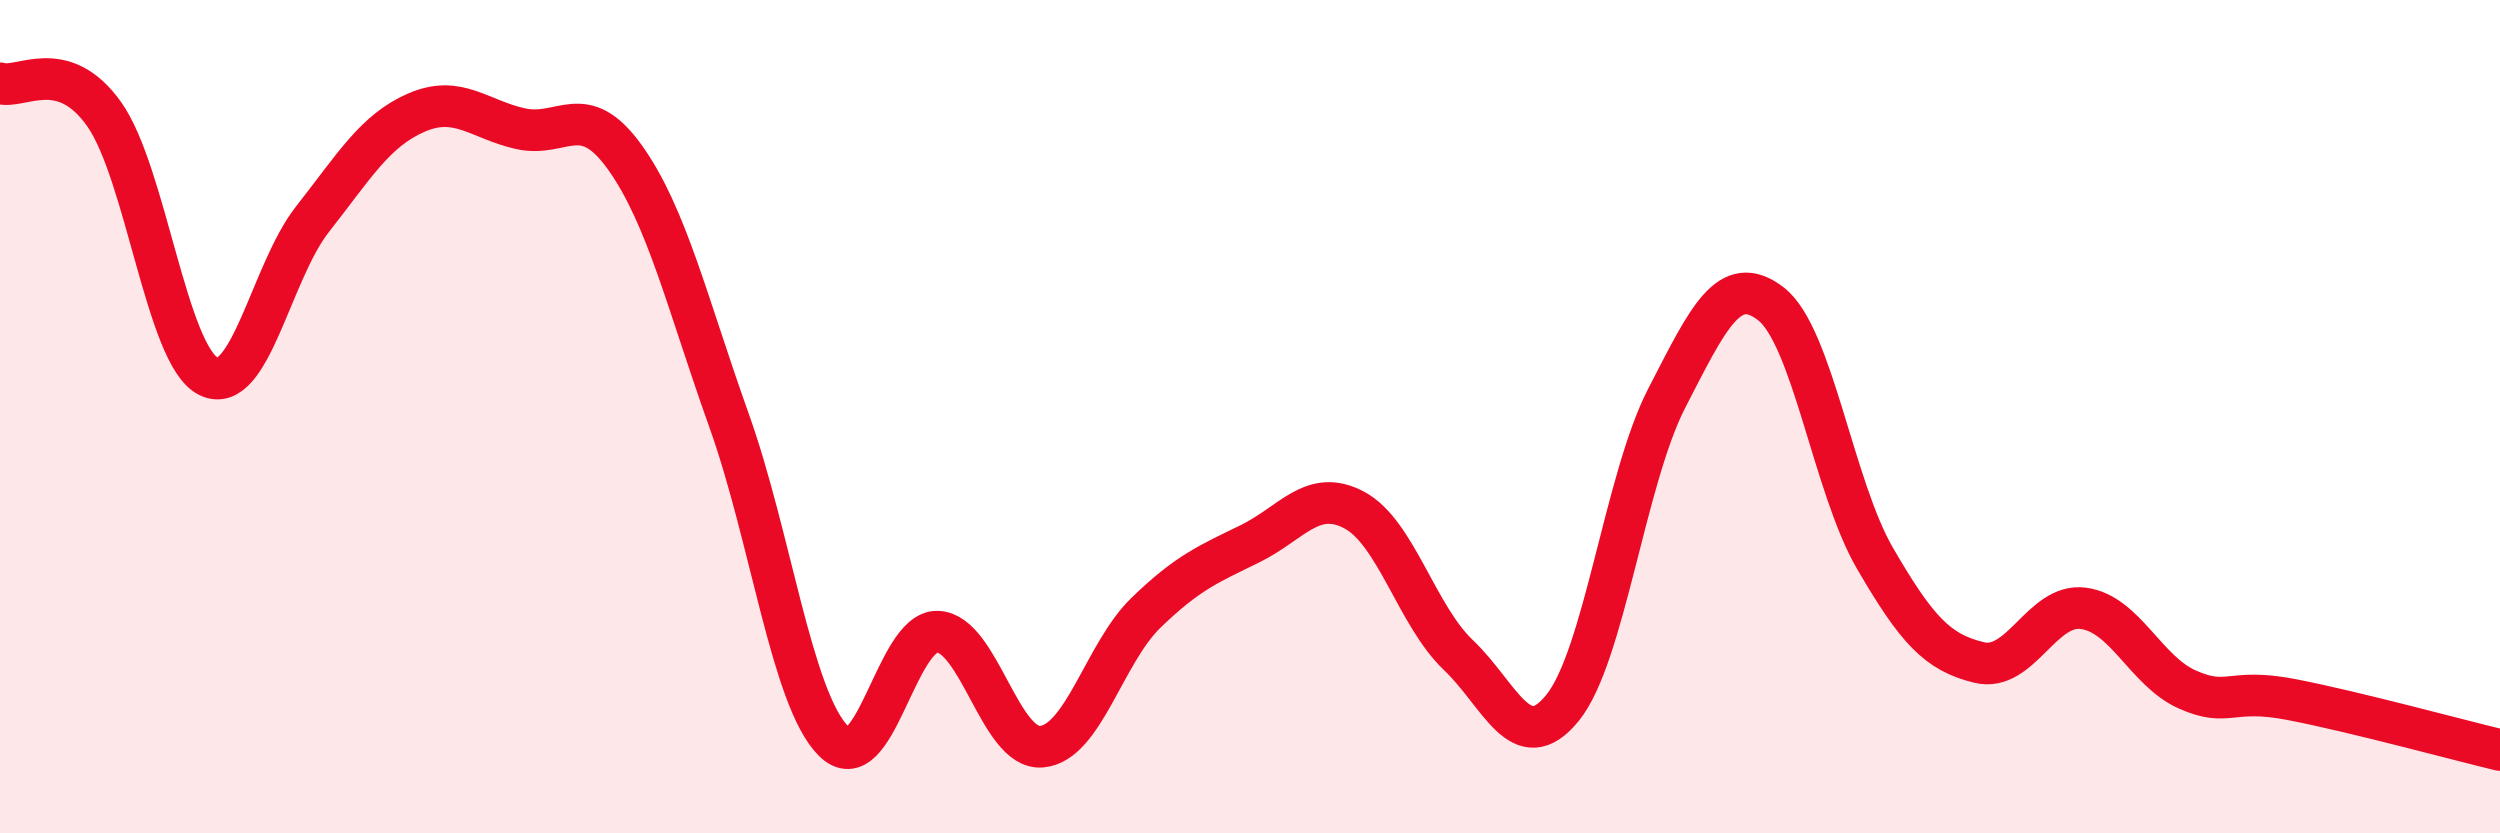 
    <svg width="60" height="20" viewBox="0 0 60 20" xmlns="http://www.w3.org/2000/svg">
      <path
        d="M 0,2 C 0.5,2.15 1.5,1.33 2.5,2.74 C 3.5,4.15 4,8.53 5,9.03 C 6,9.53 6.5,6.53 7.5,5.26 C 8.5,3.99 9,3.13 10,2.7 C 11,2.27 11.5,2.87 12.5,3.09 C 13.5,3.31 14,2.38 15,3.78 C 16,5.18 16.5,7.3 17.5,10.1 C 18.5,12.9 19,16.77 20,17.78 C 21,18.79 21.5,15.13 22.5,15.16 C 23.5,15.19 24,18.01 25,17.92 C 26,17.83 26.5,15.68 27.5,14.71 C 28.5,13.74 29,13.54 30,13.05 C 31,12.56 31.5,11.71 32.5,12.24 C 33.5,12.77 34,14.77 35,15.72 C 36,16.67 36.5,18.22 37.5,16.99 C 38.5,15.76 39,11.5 40,9.56 C 41,7.62 41.5,6.52 42.5,7.29 C 43.5,8.06 44,11.68 45,13.4 C 46,15.12 46.5,15.66 47.5,15.9 C 48.5,16.14 49,14.47 50,14.6 C 51,14.73 51.5,16.11 52.5,16.55 C 53.5,16.99 53.5,16.5 55,16.79 C 56.5,17.08 59,17.76 60,18L60 20L0 20Z"
        fill="#EB0A25"
        opacity="0.1"
        stroke-linecap="round"
        stroke-linejoin="round"
      />
      <path
        d="M 0,2 C 0.5,2.15 1.5,1.33 2.5,2.74 C 3.5,4.15 4,8.53 5,9.03 C 6,9.53 6.5,6.53 7.5,5.26 C 8.5,3.99 9,3.13 10,2.7 C 11,2.27 11.5,2.87 12.5,3.09 C 13.5,3.31 14,2.38 15,3.78 C 16,5.18 16.5,7.3 17.5,10.1 C 18.5,12.9 19,16.77 20,17.78 C 21,18.79 21.5,15.13 22.5,15.16 C 23.5,15.19 24,18.01 25,17.92 C 26,17.83 26.5,15.68 27.5,14.71 C 28.5,13.74 29,13.54 30,13.05 C 31,12.56 31.5,11.71 32.5,12.24 C 33.5,12.77 34,14.77 35,15.72 C 36,16.67 36.5,18.22 37.5,16.99 C 38.5,15.76 39,11.5 40,9.56 C 41,7.62 41.5,6.52 42.5,7.29 C 43.5,8.06 44,11.68 45,13.4 C 46,15.12 46.5,15.66 47.5,15.9 C 48.5,16.14 49,14.47 50,14.6 C 51,14.73 51.5,16.11 52.5,16.55 C 53.5,16.99 53.5,16.5 55,16.79 C 56.5,17.08 59,17.76 60,18"
        stroke="#EB0A25"
        stroke-width="1"
        fill="none"
        stroke-linecap="round"
        stroke-linejoin="round"
      />
    </svg>
  